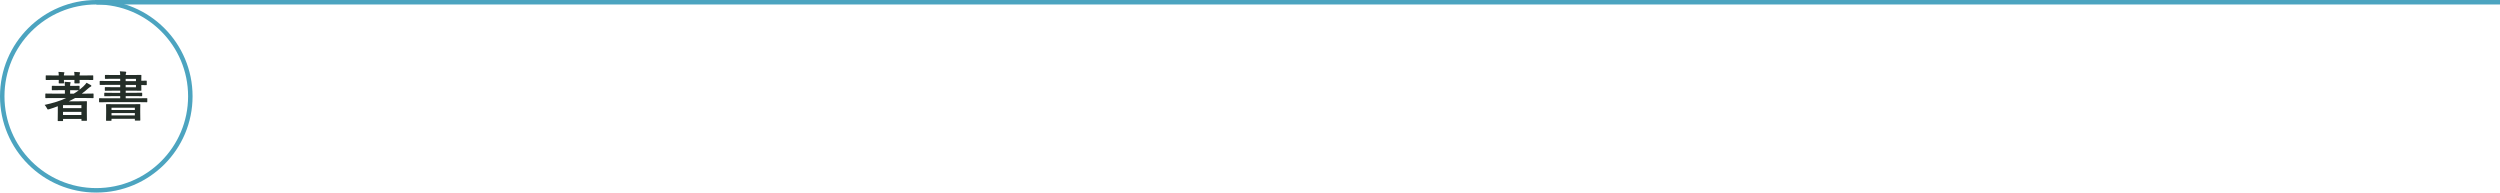 <?xml version="1.0" encoding="UTF-8"?><svg id="_レイヤー_2" xmlns="http://www.w3.org/2000/svg" viewBox="0 0 558.24 43"><defs><style>.cls-1{fill:#242e28;}.cls-2{fill:none;stroke:#4ca4c0;stroke-miterlimit:10;}</style></defs><g id="text"><g><g><circle class="cls-2" cx="21.5" cy="21.5" r="21"/><g><path class="cls-1" d="M11.74,21.89c-1.06,0-1.42,.02-1.49,.02-.12,0-.13-.01-.13-.13v-.77c0-.11,.01-.12,.13-.12,.07,0,.43,.02,1.49,.02h2.75v-.78h-1.24c-1.09,0-1.48,.02-1.55,.02-.12,0-.13-.01-.13-.13v-.73c0-.12,.01-.13,.13-.13,.07,0,.46,.02,1.55,.02h1.24c-.01-.36-.04-.65-.07-.91,.41,.01,.88,.04,1.2,.07,.11,.01,.16,.05,.16,.12,0,.06-.04,.1-.06,.16-.04,.08-.06,.2-.06,.56h.43c1.12,0,1.48-.02,1.55-.02,.12,0,.13,.01,.13,.13v.73c.29-.22,.55-.46,.82-.7,.32-.31,.54-.55,.74-.84,.32,.16,.61,.31,.9,.49,.14,.08,.17,.13,.17,.22,0,.07-.05,.13-.16,.17-.12,.05-.28,.16-.49,.34-.46,.4-.92,.8-1.48,1.21h1.01c1.06,0,1.42-.02,1.49-.02,.11,0,.12,.01,.12,.12v.77c0,.12-.01,.13-.12,.13-.07,0-.43-.02-1.49-.02h-2.51c-.42,.24-.88,.48-1.39,.73h2.36c.97,0,1.45-.02,1.54-.02,.12,0,.13,.01,.13,.13,0,.08-.02,.41-.02,1.33v.94c0,1.48,.02,1.77,.02,1.85,0,.12-.01,.13-.13,.13h-.96c-.12,0-.13-.01-.13-.13v-.29h-4.11v.35c0,.12-.01,.13-.14,.13h-.92c-.12,0-.13-.01-.13-.13,0-.06,.02-.4,.02-1.86v-1.33c-.61,.24-1.25,.46-1.91,.66-.13,.04-.22,.06-.28,.06-.11,0-.14-.07-.25-.29-.13-.26-.34-.54-.5-.73,1.9-.41,3.41-.88,4.8-1.52h-3.01Zm1.38-5.04c-.01-.3-.02-.54-.07-.8,.37,.01,.85,.04,1.18,.07,.11,.01,.16,.05,.16,.11s-.02,.11-.06,.18c-.04,.07-.06,.18-.06,.44h2.36c-.01-.3-.02-.53-.07-.8,.36,.01,.85,.04,1.16,.07,.11,.01,.17,.05,.17,.11,0,.07-.04,.11-.06,.18-.04,.07-.06,.18-.06,.44h1.43c1.07,0,1.43-.02,1.5-.02,.11,0,.12,.01,.12,.13v.78c0,.12-.01,.13-.12,.13-.07,0-.43-.02-1.5-.02h-1.43c0,.4,.02,.59,.02,.65,0,.11-.01,.12-.14,.12h-.91c-.12,0-.13-.01-.13-.12,0-.07,.01-.25,.02-.65h-2.36c0,.4,.02,.58,.02,.64,0,.12-.01,.13-.13,.13h-.92c-.12,0-.13-.01-.13-.13,0-.06,.01-.24,.02-.64h-1.28c-1.08,0-1.44,.02-1.51,.02-.12,0-.13-.01-.13-.13v-.78c0-.12,.01-.13,.13-.13,.07,0,.43,.02,1.51,.02h1.28Zm.95,6.62v.68h4.11v-.68h-4.11Zm4.11,2.21v-.7h-4.11v.7h4.11Zm-1.71-4.76c.4-.24,.77-.49,1.12-.76-.13,0-.52-.02-1.5-.02h-.43v.78h.82Z"/><path class="cls-1" d="M23.73,22.82c-1.06,0-1.42,.02-1.49,.02-.11,0-.12-.01-.12-.13v-.66c0-.11,.01-.12,.12-.12,.07,0,.43,.02,1.49,.02h3.11v-.48h-1.79c-1.18,0-1.57,.02-1.65,.02-.11,0-.12-.01-.12-.13v-.52c0-.12,.01-.13,.12-.13,.08,0,.48,.02,1.65,.02h1.79v-.48h-1.67c-1.15,0-1.55,.02-1.62,.02-.13,0-.14-.01-.14-.13v-.56c0-.12,.01-.13,.14-.13,.07,0,.47,.02,1.62,.02h1.67v-.52h-2.83c-1.14,0-1.55,.02-1.62,.02-.12,0-.13-.01-.13-.13v-.64c0-.12,.01-.13,.13-.13,.07,0,.48,.02,1.62,.02h2.83v-.5h-1.61c-1.18,0-1.58,.02-1.67,.02-.12,0-.13-.01-.13-.13v-.61c0-.13,.01-.14,.13-.14,.08,0,.49,.02,1.67,.02h1.61c-.01-.4-.04-.6-.08-.83,.44,.01,.84,.04,1.26,.08,.1,.01,.17,.06,.17,.13s-.02,.12-.06,.22c-.02,.07-.06,.17-.06,.4h1.39c1.27,0,1.91-.02,1.98-.02,.12,0,.13,.01,.13,.14,0,.07-.02,.38-.02,1.04v.12c.64,0,1.01-.02,1.08-.02,.13,0,.14,.01,.14,.14v.73c0,.12-.01,.13-.14,.13-.07,0-.44-.02-1.08-.02v.07c0,.64,.02,1,.02,1.07,0,.12-.01,.13-.13,.13-.07,0-.71-.02-1.98-.02h-1.39v.48h1.92c1.16,0,1.57-.02,1.64-.02,.11,0,.12,.01,.12,.13v.52c0,.12-.01,.13-.12,.13-.07,0-.48-.02-1.64-.02h-1.92v.48h3.2c1.06,0,1.42-.02,1.49-.02,.12,0,.13,.01,.13,.12v.66c0,.12-.01,.13-.13,.13-.07,0-.43-.02-1.49-.02h-7.53Zm.08,4.16c-.12,0-.13-.01-.13-.13,0-.07,.02-.31,.02-1.68v-.77c0-.66-.02-.94-.02-1.01,0-.13,.01-.14,.13-.14,.08,0,.5,.02,1.67,.02h4.05c1.16,0,1.58-.02,1.67-.02,.12,0,.13,.01,.13,.14,0,.07-.02,.35-.02,.86v.89c0,1.34,.02,1.6,.02,1.67,0,.11-.01,.12-.13,.12h-.96c-.12,0-.13-.01-.13-.12v-.28h-5.21v.31c0,.12-.01,.13-.13,.13h-.96Zm1.09-2.42h5.21v-.5h-5.21v.5Zm5.21,1.21v-.52h-5.21v.52h5.21Zm-2.05-8.16v.5h2.3v-.5h-2.3Zm2.3,1.36h-2.3v.52h2.3v-.52Z"/></g></g><line class="cls-2" x1="21.5" y1=".5" x2="558.24" y2=".5"/></g></g></svg>